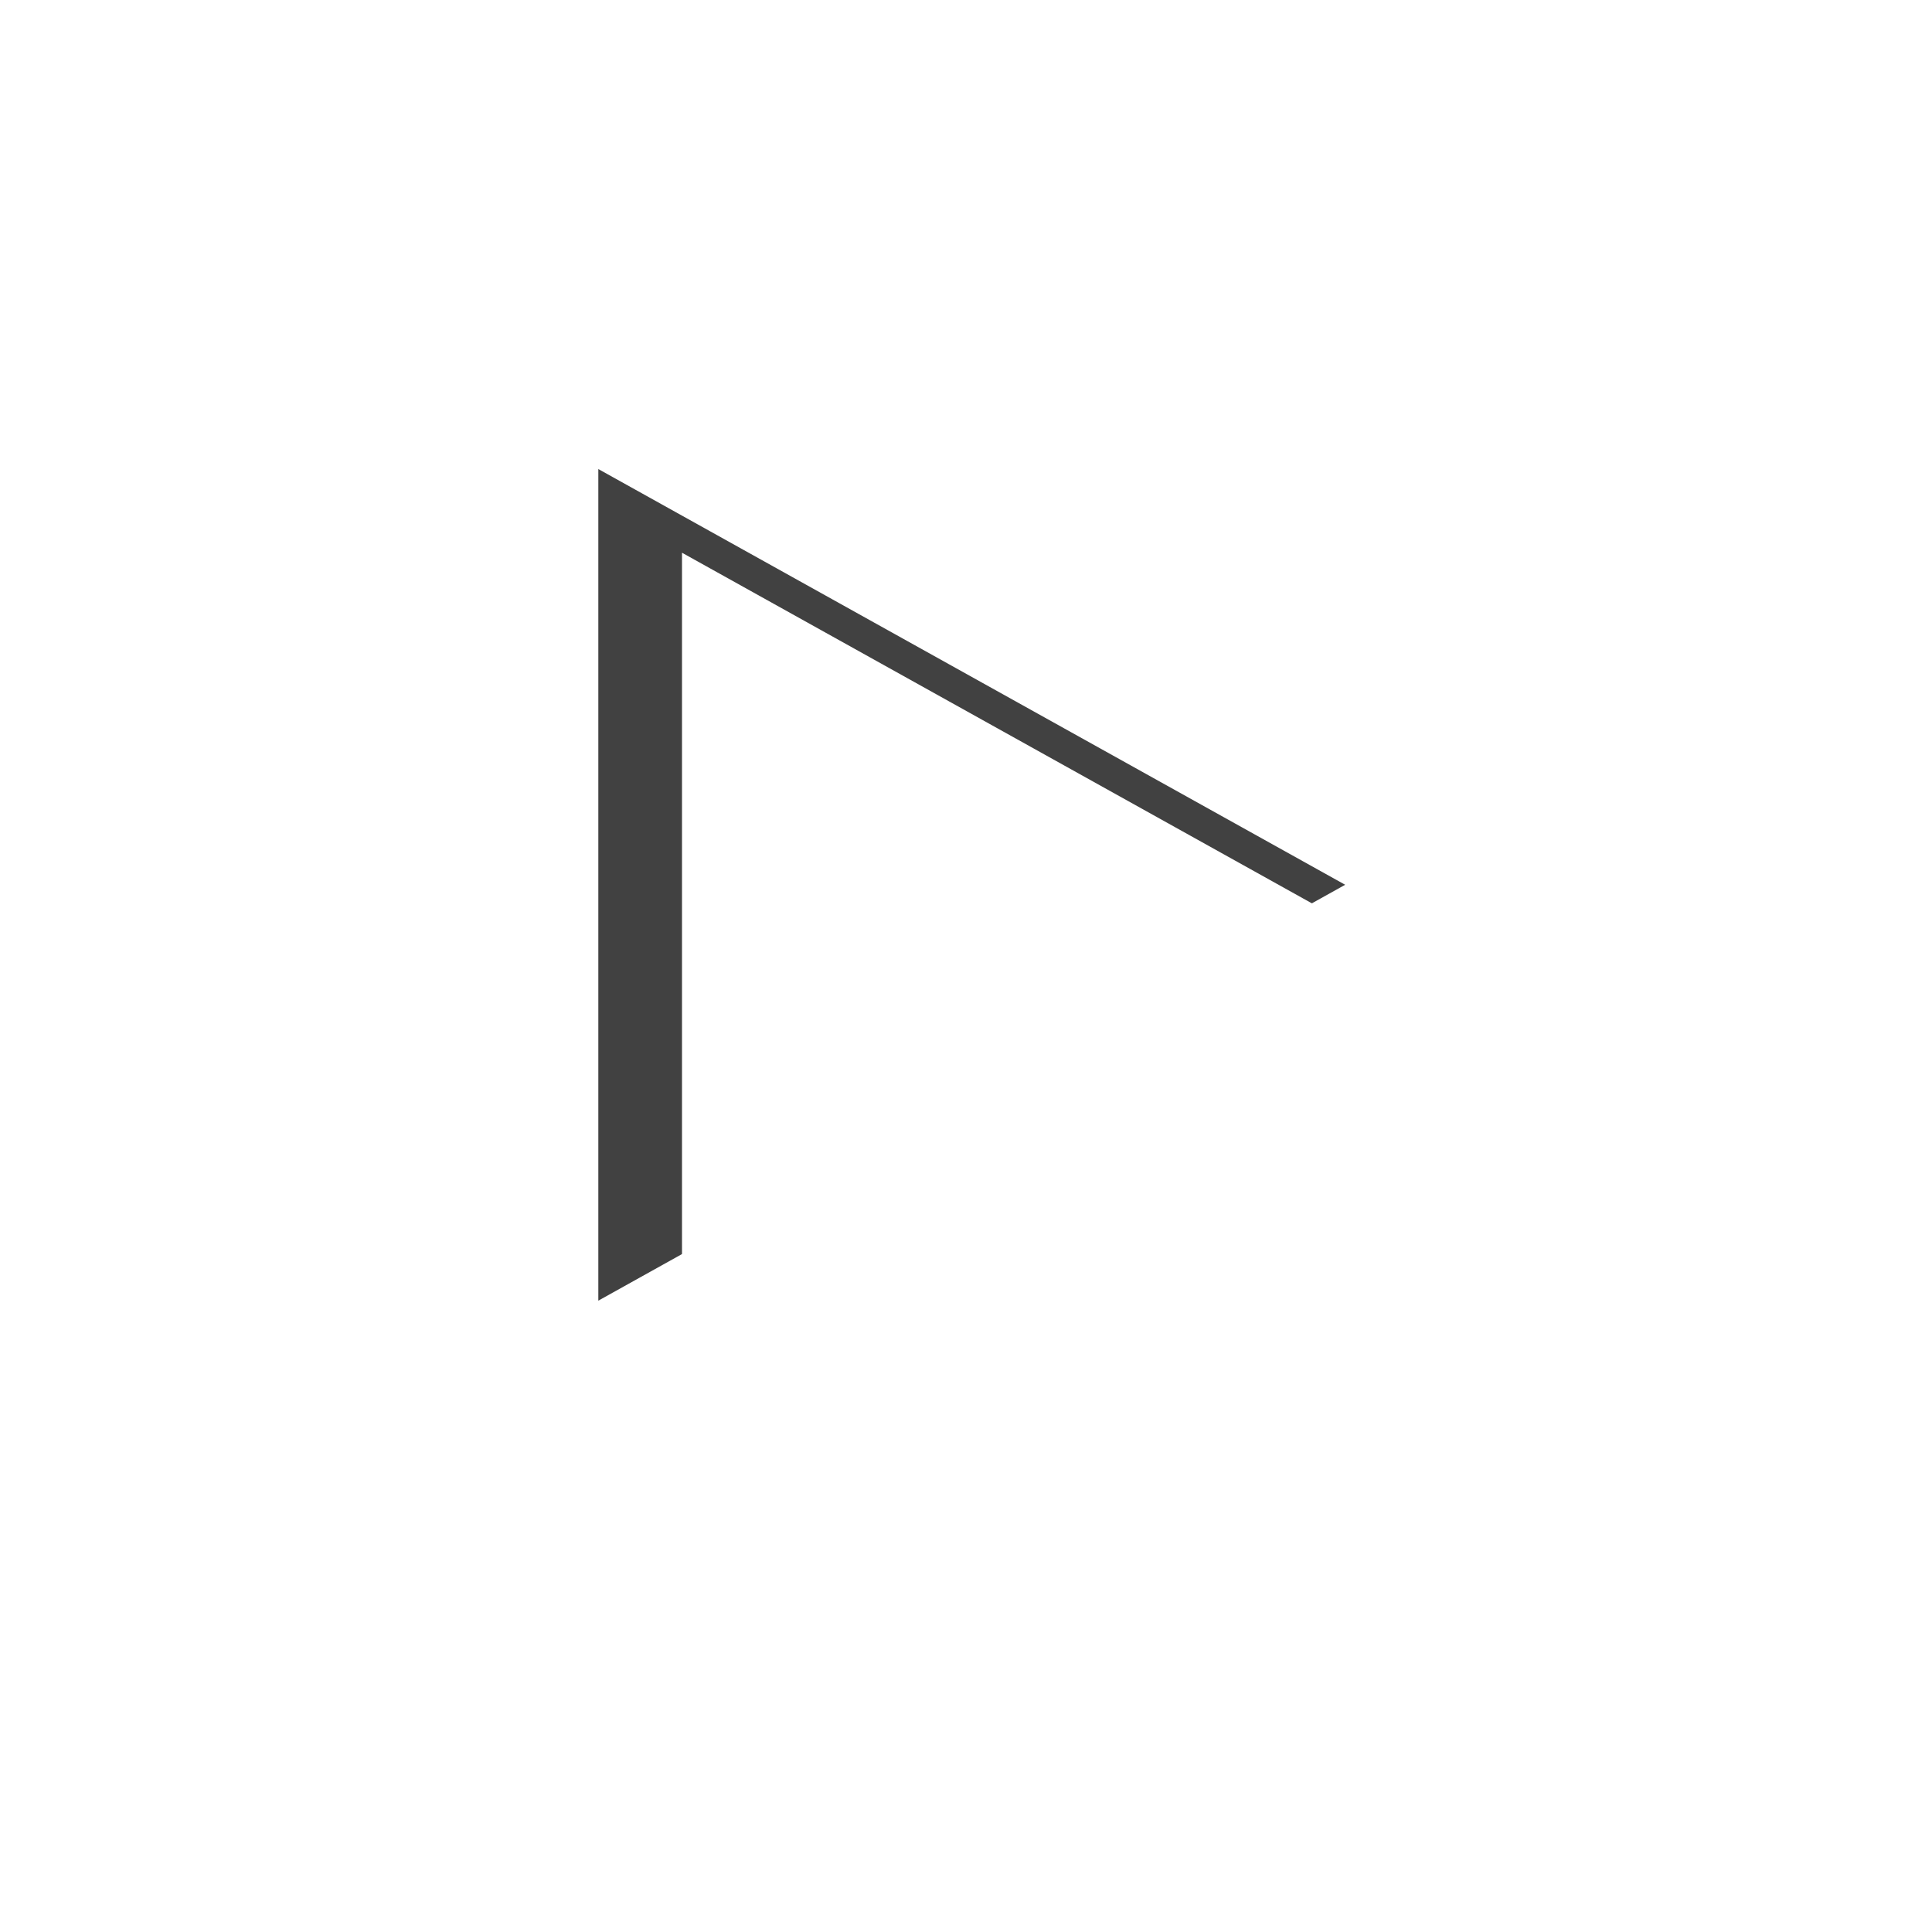 <svg xmlns="http://www.w3.org/2000/svg" xmlns:xlink="http://www.w3.org/1999/xlink" width="23" height="23" viewBox="0 0 23 23">
  <defs>
    <filter id="Ellipse_80" x="0" y="0" width="23" height="23" filterUnits="userSpaceOnUse">
      <feOffset dx="1" dy="1" input="SourceAlpha"/>
      <feGaussianBlur stdDeviation="0.5" result="blur"/>
      <feFlood flood-opacity="0.549"/>
      <feComposite operator="in" in2="blur"/>
      <feComposite in="SourceGraphic"/>
    </filter>
    <filter id="Polygon_3">
      <feOffset dx="1" dy="1" input="SourceAlpha"/>
      <feGaussianBlur stdDeviation="0.5" result="blur-2"/>
      <feFlood flood-opacity="0.349" result="color"/>
      <feComposite operator="out" in="SourceGraphic" in2="blur-2"/>
      <feComposite operator="in" in="color"/>
      <feComposite operator="in" in2="SourceGraphic"/>
    </filter>
  </defs>
  <g id="Group_733" data-name="Group 733" transform="translate(0.5 0.5)">
    <g transform="matrix(1, 0, 0, 1, -0.5, -0.5)" filter="url(#Ellipse_80)">
      <circle id="Ellipse_80-2" data-name="Ellipse 80" cx="10" cy="10" r="10" transform="translate(0.5 0.5)" fill="#fff"/>
    </g>
    <g data-type="innerShadowGroup">
      <path id="Polygon_3-2" data-name="Polygon 3" d="M4.949,0,9.9,8.891H0Z" transform="translate(15.514 5.084) rotate(90)" fill="#414141"/>
      <g transform="matrix(1, 0, 0, 1, -0.5, -0.5)" filter="url(#Polygon_3)">
        <path id="Polygon_3-3" data-name="Polygon 3" d="M4.949,0,9.9,8.891H0Z" transform="translate(16.01 5.58) rotate(90)" fill="#fff"/>
      </g>
    </g>
  </g>
</svg>